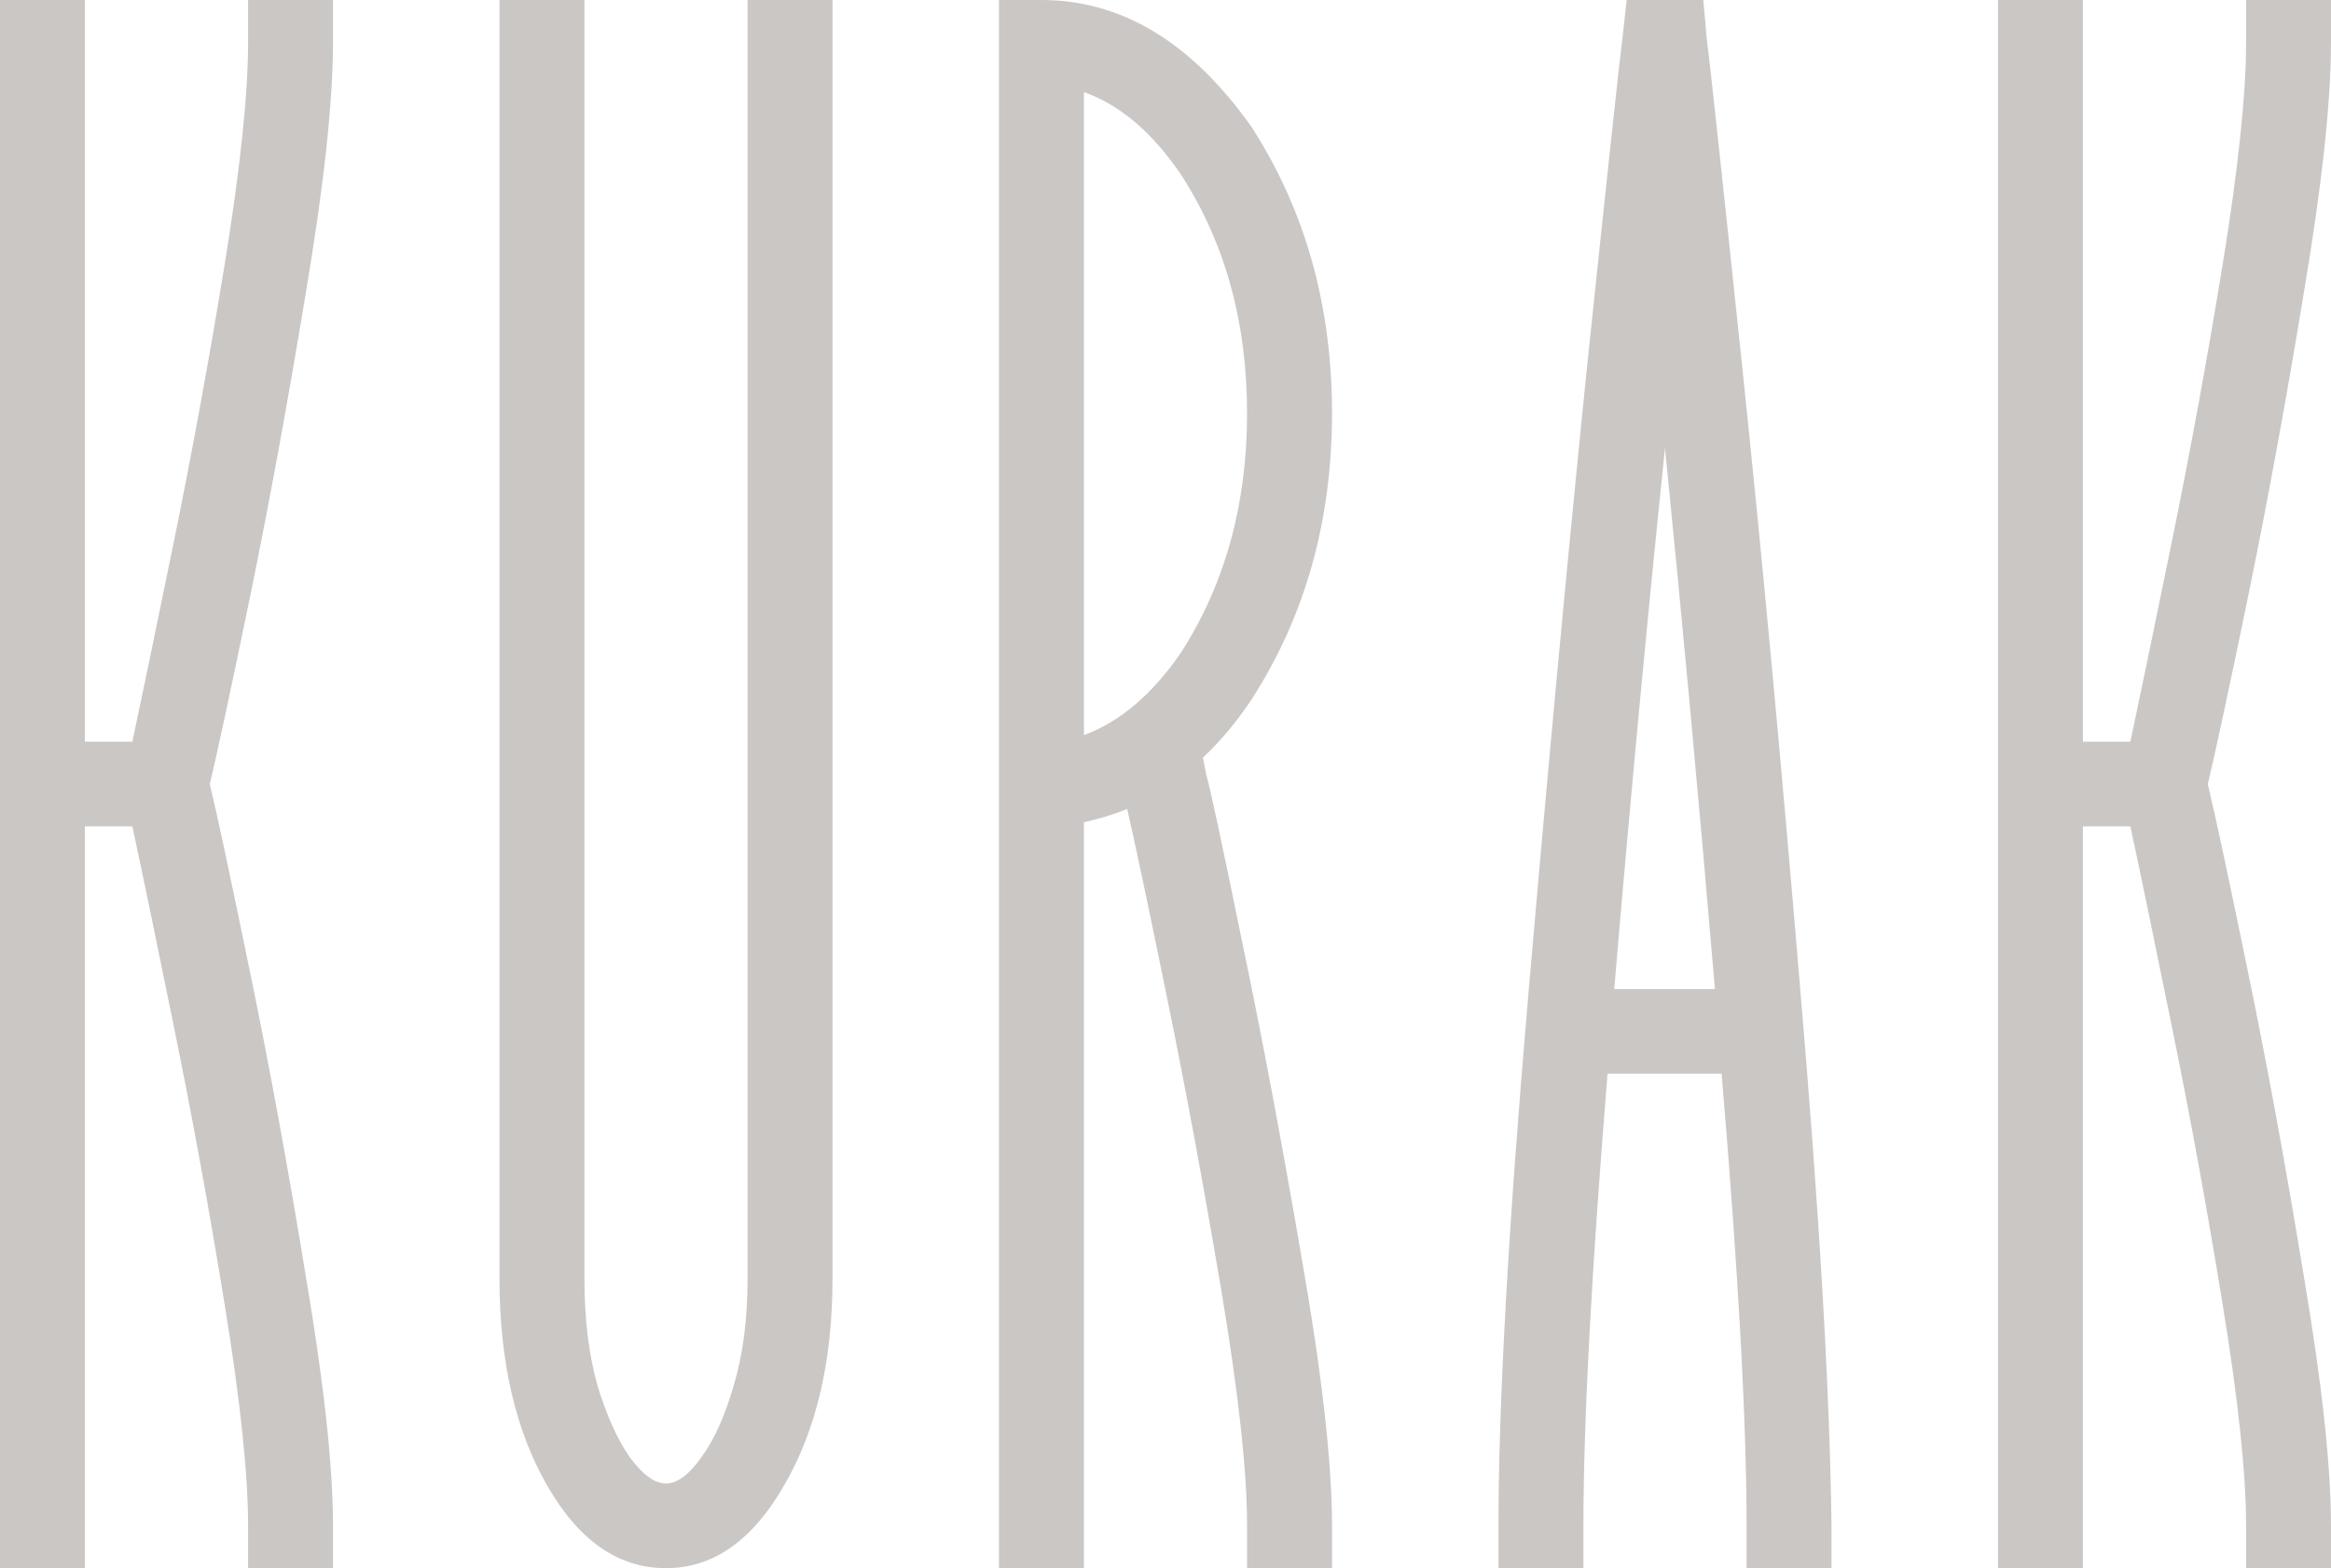 <svg width="376" height="253" viewBox="0 0 376 253" fill="none" xmlns="http://www.w3.org/2000/svg">
<path d="M53.714 0V6.827C53.714 16.465 52.237 30.03 49.283 47.521C46.418 64.923 43.419 81.254 40.286 96.515C37.152 111.686 35.004 121.681 33.84 126.5C35.004 131.319 37.152 141.359 40.286 156.619C43.419 171.79 46.418 188.121 49.283 205.613C52.237 223.015 53.714 236.535 53.714 246.173V253H40.017V246.173C40.017 237.784 38.764 225.915 36.257 210.566C33.751 195.127 31.02 180.179 28.066 165.722C25.111 151.175 22.873 140.377 21.351 133.327H13.697V253H0V0H13.697V119.673H21.351C22.873 112.534 25.111 101.735 28.066 87.278C31.02 72.821 33.751 57.918 36.257 42.568C38.764 27.13 40.017 15.216 40.017 6.827V0H53.714Z" fill="#CAC7C5"/>
<path d="M120.589 0H134.286V206.282C134.286 219.579 131.69 230.69 126.497 239.614C121.394 248.538 115.038 253 107.429 253C99.73 253 93.329 248.538 88.226 239.614C83.123 230.69 80.571 219.579 80.571 206.282V0H94.269V206.282C94.269 212.886 94.985 218.687 96.417 223.684C97.939 228.592 99.685 232.43 101.654 235.196C103.713 237.963 105.638 239.346 107.429 239.346C109.219 239.346 111.099 237.963 113.069 235.196C115.128 232.43 116.873 228.592 118.306 223.684C119.828 218.687 120.589 212.886 120.589 206.282V0Z" fill="#CAC7C5"/>
<path d="M174.84 118.602C180.659 116.46 185.896 111.998 190.551 105.216C197.624 94.15 201.16 81.299 201.16 66.663C201.16 52.028 197.624 39.222 190.551 28.245C185.896 21.373 180.659 16.911 174.84 14.859V118.602ZM194.58 125.028C195.207 127.169 197.087 135.915 200.22 151.265C203.443 166.614 206.666 183.704 209.889 202.534C213.201 221.364 214.857 235.91 214.857 246.173V253H201.16V246.173C201.16 237.338 199.772 224.666 196.997 208.156C194.222 191.646 191.312 175.94 188.269 161.037C185.225 146.133 183.076 135.96 181.823 130.516C179.585 131.408 177.257 132.122 174.84 132.658V253H161.143V0H167.991C180.972 0 192.297 6.872 201.966 20.615C210.56 34.001 214.857 49.351 214.857 66.663C214.857 83.976 210.56 99.326 201.966 112.712C199.549 116.371 196.908 119.539 194.043 122.216L194.58 125.028Z" fill="#CAC7C5"/>
<path d="M260.38 159.564H276.629C274.032 128.954 271.347 99.861 268.571 72.286C265.707 99.861 262.976 128.954 260.38 159.564ZM275.286 6.024C275.823 10.218 277.703 27.62 280.926 58.23C284.149 88.84 287.282 122.395 290.326 158.895C293.459 195.395 295.16 224.487 295.429 246.173V253H281.731V246.173C281.731 229.306 280.389 204.988 277.703 173.218H259.306C256.71 204.988 255.411 229.306 255.411 246.173V253H241.714V246.173C241.714 226.183 243.326 197.536 246.549 160.233C249.771 122.93 252.95 88.974 256.083 58.364C259.306 27.665 261.186 10.218 261.723 6.024L262.394 0H274.749L275.286 6.024Z" fill="#CAC7C5"/>
<path d="M376 0V6.827C376 16.465 374.523 30.03 371.569 47.521C368.704 64.923 365.705 81.254 362.571 96.515C359.438 111.686 357.29 121.681 356.126 126.5C357.29 131.319 359.438 141.359 362.571 156.619C365.705 171.79 368.704 188.121 371.569 205.613C374.523 223.015 376 236.535 376 246.173V253H362.303V246.173C362.303 237.784 361.05 225.915 358.543 210.566C356.036 195.127 353.306 180.179 350.351 165.722C347.397 151.175 345.159 140.377 343.637 133.327H335.983V253H322.286V0H335.983V119.673H343.637C345.159 112.534 347.397 101.735 350.351 87.278C353.306 72.821 356.036 57.918 358.543 42.568C361.05 27.13 362.303 15.216 362.303 6.827V0H376Z" fill="#CAC7C5"/>
</svg>
